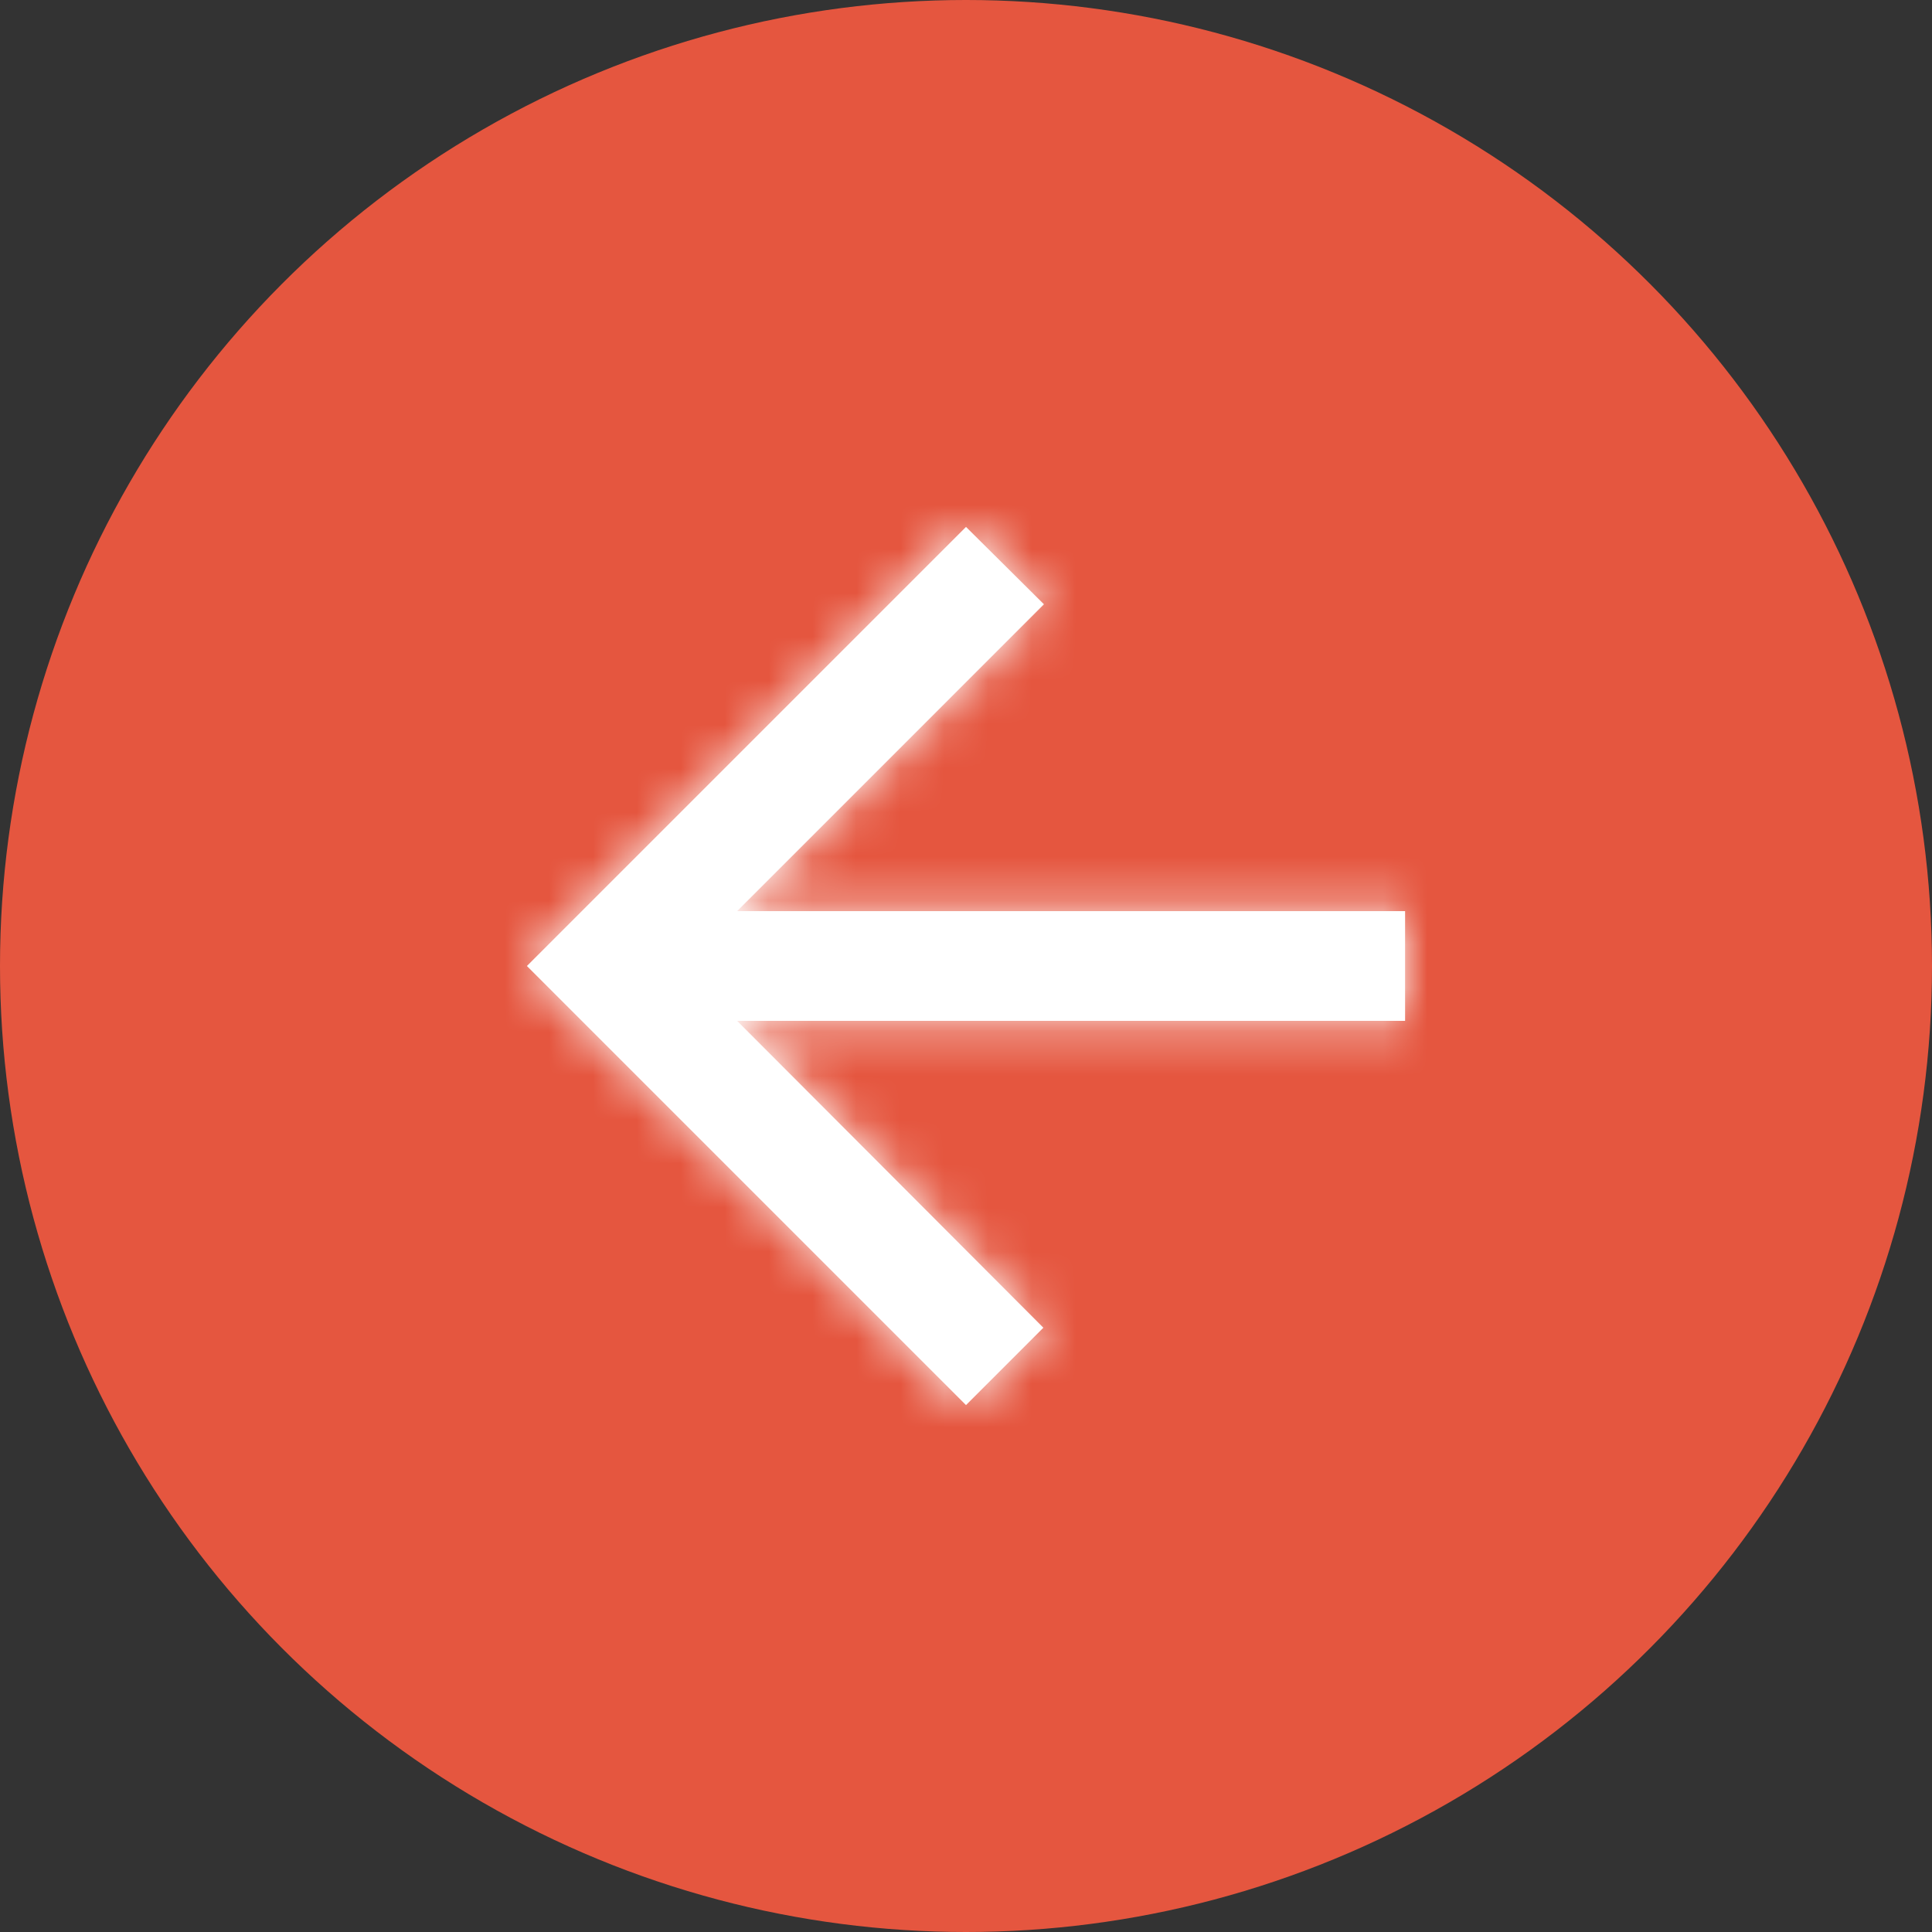 <svg width="44" height="44" viewBox="0 0 44 44" fill="none" xmlns="http://www.w3.org/2000/svg">
<rect x="0" y="0" width="44" height="44" fill="#333333" stroke="none"/>
<circle cx="22" cy="22" r="22" fill="#E5563F"/>
<path fill-rule="evenodd" clip-rule="evenodd" d="M32 20.75H16.788L23.775 13.762L22 12L12 22L22 32L23.762 30.238L16.788 23.25H32V20.75Z" fill="white"/>
<mask id="mask0" mask-type="alpha" maskUnits="userSpaceOnUse" x="12" y="12" width="20" height="20">
<path fill-rule="evenodd" clip-rule="evenodd" d="M32 20.75H16.788L23.775 13.762L22 12L12 22L22 32L23.762 30.238L16.788 23.25H32V20.75Z" fill="white"/>
</mask>
<g mask="url(#mask0)">
<path fill-rule="evenodd" clip-rule="evenodd" d="M-9.25 -9.25L53.25 -9.25L53.25 53.25L-9.25 53.25L-9.25 -9.25Z" fill="white"/>
</g>
</svg>
